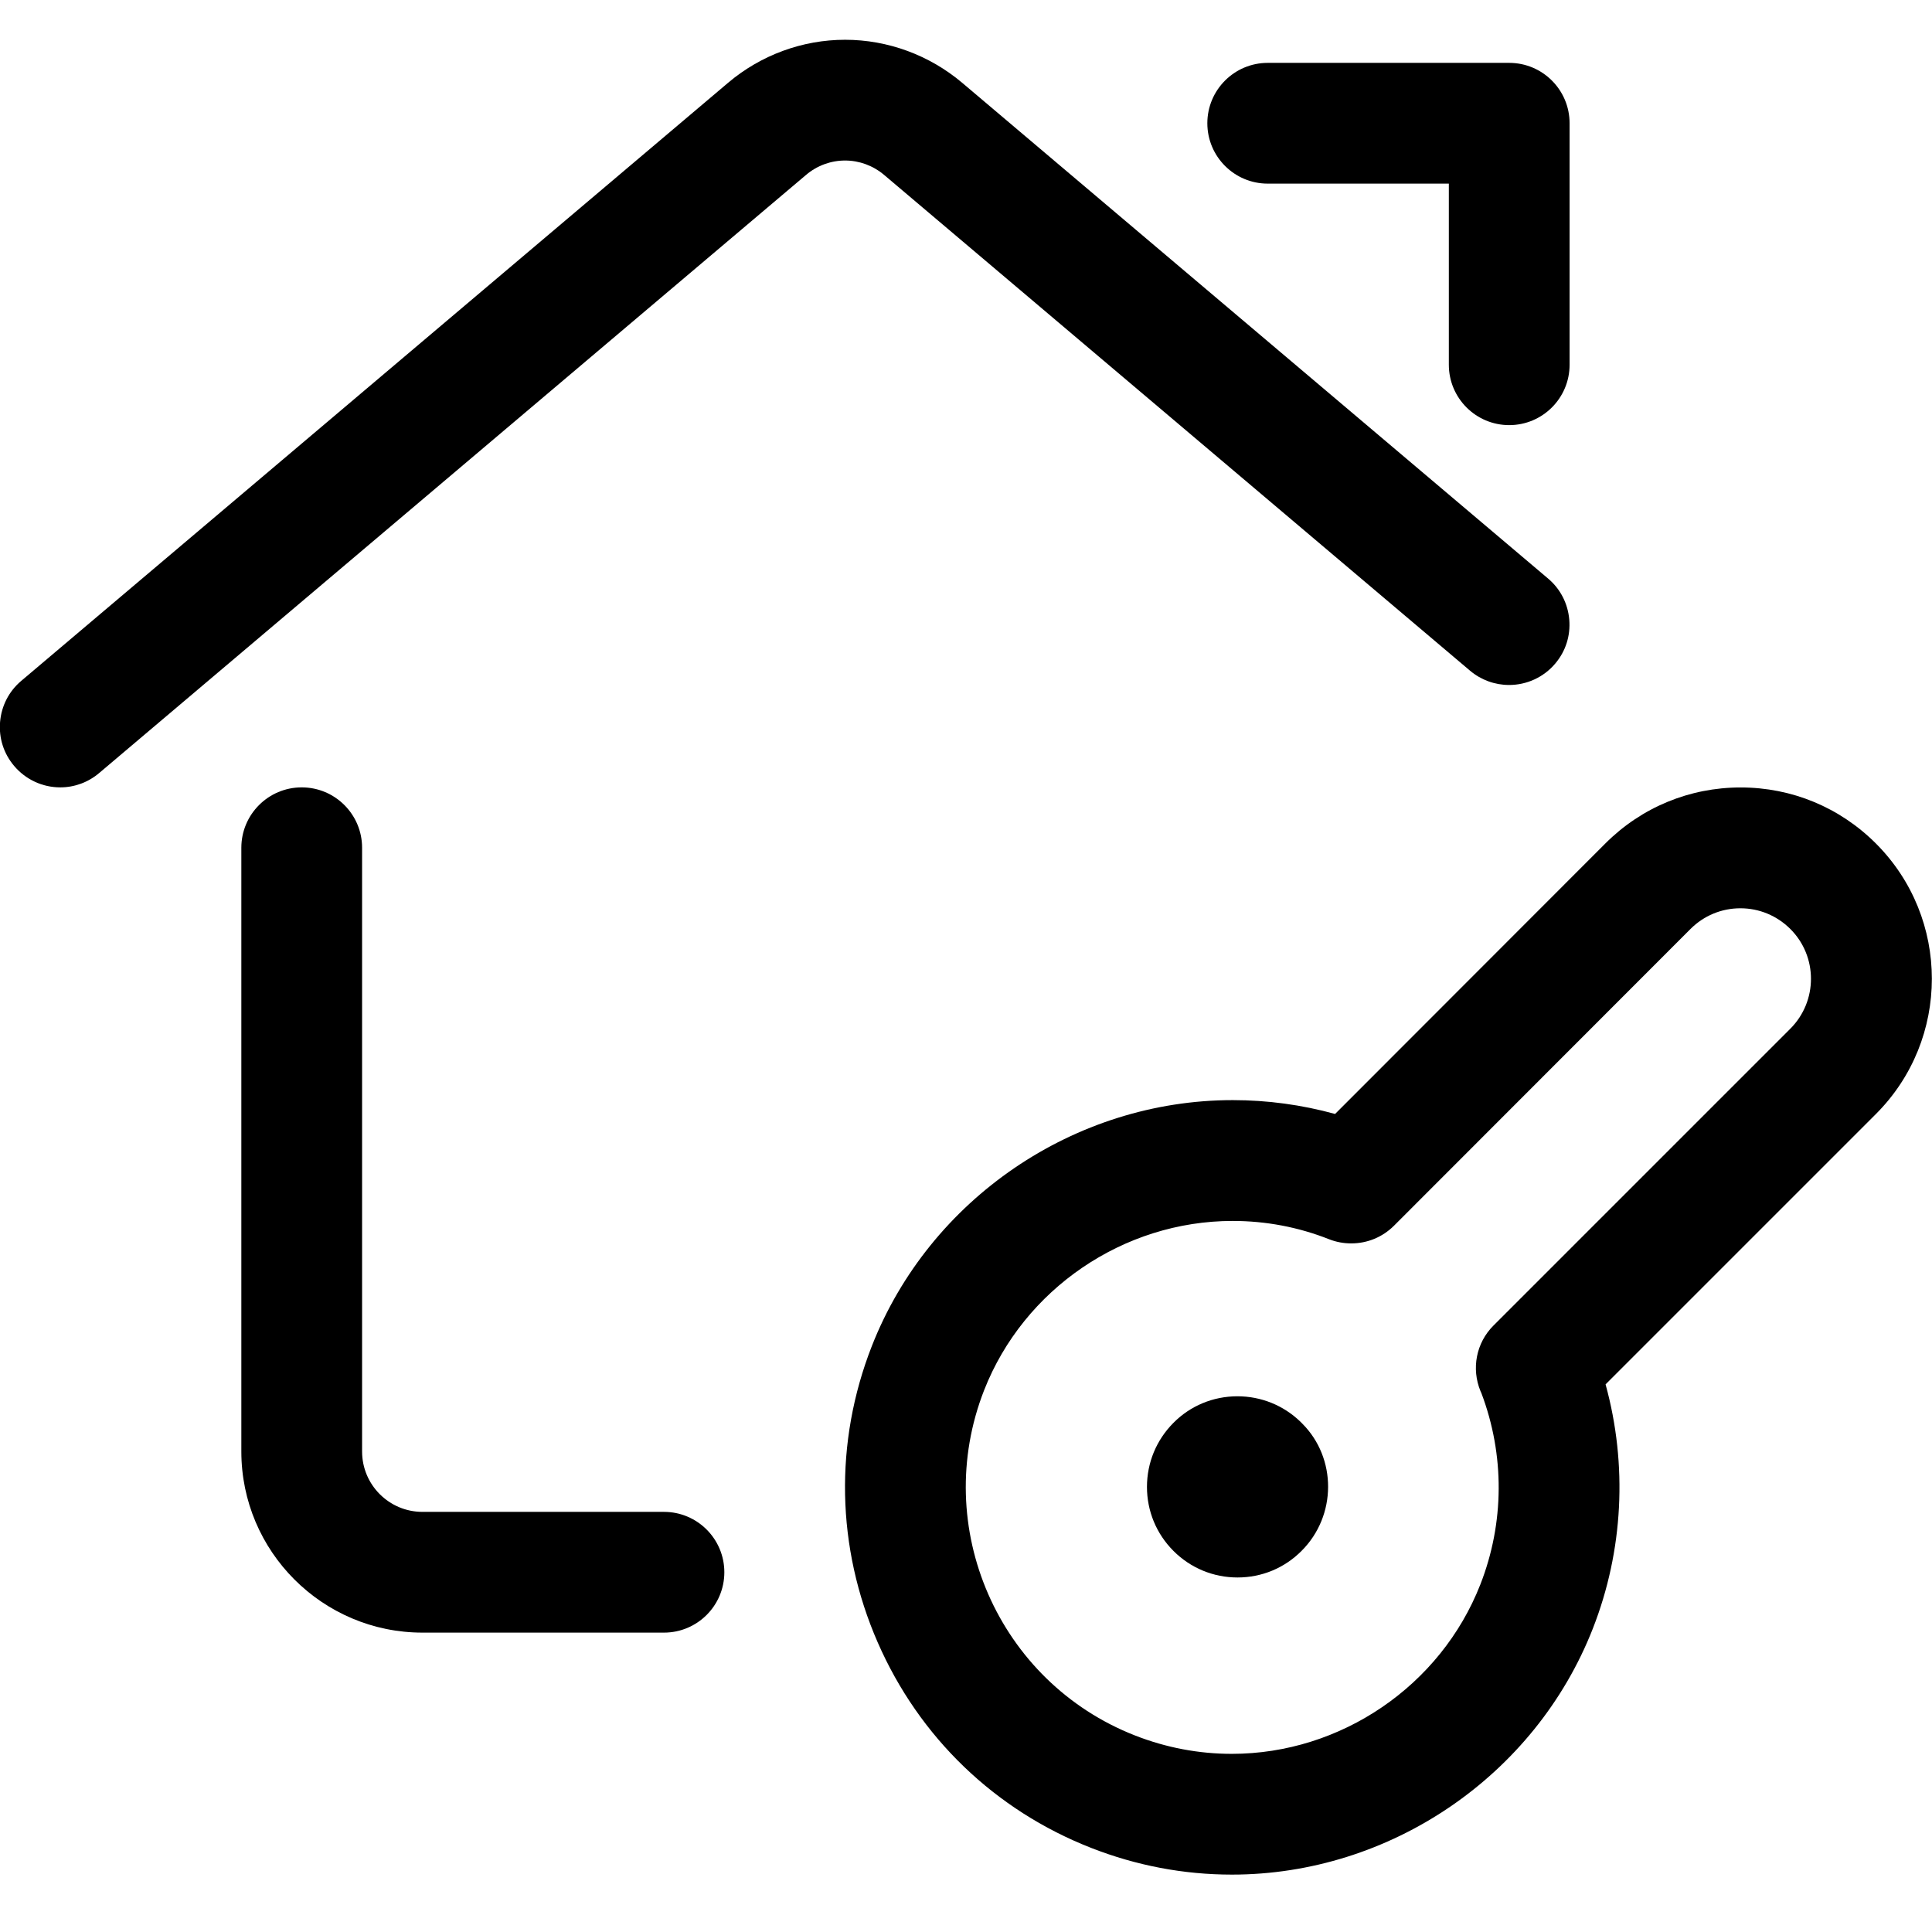 <?xml version="1.0" encoding="utf-8"?>
<!-- Generator: Adobe Illustrator 22.1.0, SVG Export Plug-In . SVG Version: 6.00 Build 0)  -->
<svg version="1.1" id="Regular" xmlns="http://www.w3.org/2000/svg" xmlns:xlink="http://www.w3.org/1999/xlink" x="0px" y="0px"
	 viewBox="0 0 24 24" style="enable-background:new 0 0 24 24;" xml:space="preserve">
<title>real-estate-action-house-key</title>
<g>
	<path d="M5.248,20.281c-1.241,0-2.25-1.009-2.25-2.25v-7.5c0-0.414,0.336-0.75,0.75-0.75s0.75,0.336,0.75,0.75v7.5
		c0,0.414,0.336,0.75,0.75,0.75h3c0.414,0,0.75,0.336,0.75,0.75s-0.336,0.75-0.75,0.75H5.248z"/>
	<path d="M0.749,9.781c-0.221,0-0.43-0.097-0.573-0.266c-0.13-0.153-0.192-0.347-0.175-0.547c0.017-0.2,0.11-0.381,0.263-0.51
		l8.781-7.43c0.407-0.344,0.923-0.534,1.453-0.534c0.53,0,1.046,0.19,1.454,0.534l7.279,6.159c0.153,0.129,0.246,0.311,0.263,0.51
		c0.017,0.2-0.045,0.394-0.175,0.547c-0.143,0.169-0.352,0.265-0.573,0.265c0,0,0,0,0,0c-0.177,0-0.349-0.063-0.484-0.177
		l-7.279-6.159c-0.136-0.115-0.308-0.179-0.485-0.179s-0.348,0.063-0.484,0.178l-8.781,7.43C1.097,9.718,0.925,9.781,0.749,9.781z"
		/>
	<path d="M18.748,5.281c-0.414,0-0.75-0.336-0.75-0.75v-2.25h-2.25c-0.414,0-0.75-0.336-0.75-0.75s0.336-0.75,0.75-0.75h3
		c0.414,0,0.75,0.336,0.75,0.75v3C19.498,4.945,19.162,5.281,18.748,5.281z"/>
	<path d="M15.373,19.596c-0.3,0-0.583-0.117-0.795-0.329c-0.213-0.213-0.33-0.495-0.33-0.796c0-0.301,0.117-0.583,0.329-0.796
		c0.21-0.212,0.492-0.329,0.793-0.33c0.295,0,0.572,0.112,0.782,0.314c0.005,0.005,0.02,0.02,0.025,0.025
		c0.429,0.429,0.43,1.143-0.008,1.581C15.957,19.479,15.674,19.596,15.373,19.596z"/>
	<path d="M15.303,23.287c-0.599,0-1.188-0.112-1.749-0.332c-1.195-0.468-2.136-1.374-2.651-2.553s-0.541-2.485-0.073-3.68
		c0.716-1.828,2.518-3.056,4.484-3.056c0.43,0,0.857,0.058,1.271,0.172l3.357-3.36c0.449-0.449,1.046-0.696,1.681-0.696
		s1.231,0.247,1.68,0.696c0.927,0.927,0.927,2.434,0,3.361l-3.358,3.358c0.275,0.998,0.221,2.066-0.158,3.033
		C19.071,22.059,17.269,23.287,15.303,23.287L15.303,23.287z M15.312,15.167c-1.354,0-2.594,0.845-3.087,2.103
		c-0.665,1.699,0.176,3.624,1.875,4.289c0.386,0.151,0.791,0.228,1.202,0.228c1.354,0,2.594-0.845,3.087-2.103
		c0.3-0.766,0.304-1.61,0.013-2.379c-0.004-0.009-0.008-0.018-0.01-0.022c-0.117-0.281-0.054-0.603,0.161-0.817l3.687-3.687
		c0.342-0.342,0.342-0.898,0-1.239c-0.166-0.165-0.386-0.257-0.62-0.257s-0.454,0.091-0.62,0.257l-3.684,3.687
		c-0.143,0.142-0.331,0.219-0.531,0.219c-0.094,0-0.186-0.017-0.273-0.051C16.129,15.243,15.724,15.167,15.312,15.167z"/>
</g>
</svg>
